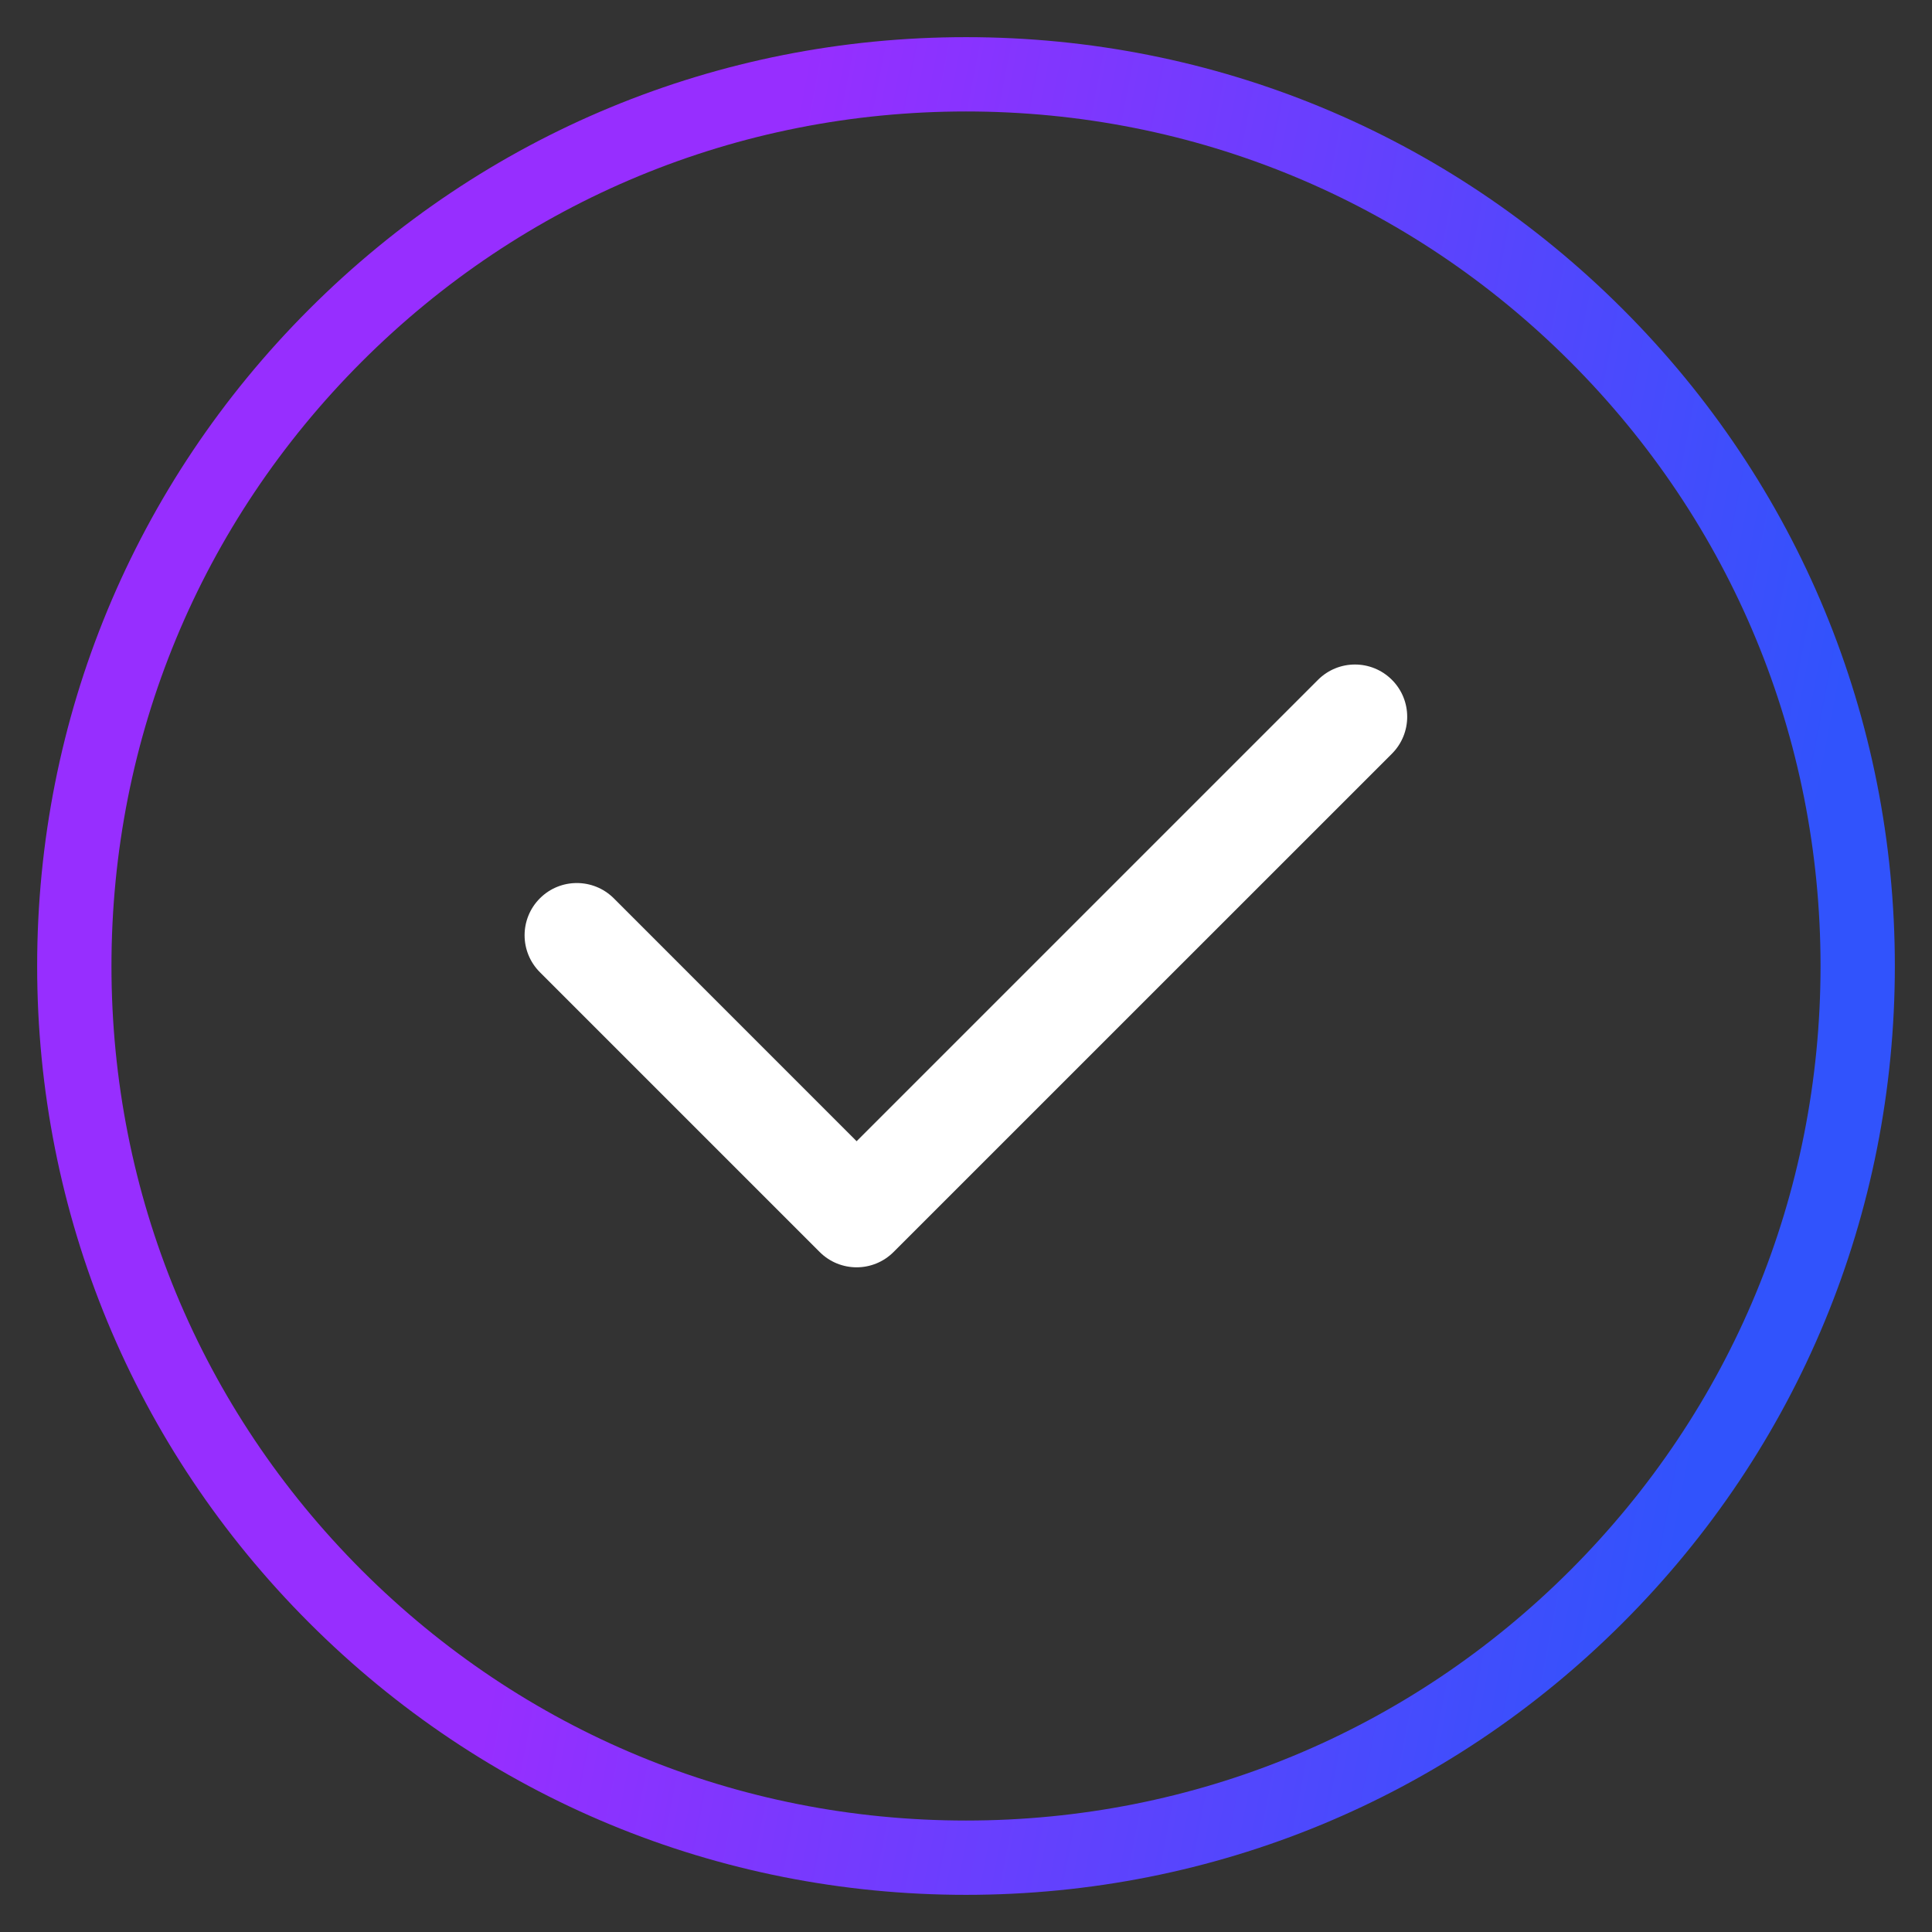 <svg width="26" height="26" viewBox="0 0 26 26" fill="none" xmlns="http://www.w3.org/2000/svg">
<rect x="0" y="0" width="26" height="26" fill="#333333" stroke="none"/>
<path d="M21.485 4.515L21.839 4.161L21.839 4.161L21.485 4.515ZM4.515 4.515L4.161 4.161L4.161 4.161L4.515 4.515ZM4.515 21.485L4.161 21.839L4.161 21.839L4.515 21.485ZM21.485 21.485L21.839 21.839L21.839 21.839L21.485 21.485ZM21.839 4.161C19.479 1.801 16.338 0.5 13 0.5V1.5C16.073 1.5 18.959 2.696 21.132 4.868L21.839 4.161ZM13 0.5C9.662 0.5 6.521 1.801 4.161 4.161L4.868 4.868C7.041 2.696 9.927 1.5 13 1.5V0.5ZM4.161 4.161C1.801 6.521 0.5 9.662 0.5 13H1.5C1.5 9.927 2.696 7.041 4.868 4.868L4.161 4.161ZM0.5 13C0.5 16.338 1.801 19.479 4.161 21.839L4.868 21.132C2.696 18.959 1.5 16.073 1.5 13H0.5ZM4.161 21.839C6.521 24.199 9.662 25.5 13 25.5V24.5C9.927 24.5 7.041 23.304 4.868 21.132L4.161 21.839ZM13 25.5C16.338 25.5 19.479 24.199 21.839 21.839L21.132 21.132C18.959 23.304 16.073 24.5 13 24.5V25.5ZM21.839 21.839C24.199 19.479 25.5 16.338 25.5 13H24.5C24.5 16.073 23.304 18.959 21.132 21.132L21.839 21.839ZM25.5 13C25.5 9.662 24.199 6.521 21.839 4.161L21.132 4.868C23.304 7.041 24.5 9.927 24.5 13H25.5Z" fill="url(#paint0_linear_2050_28508)"/>
<path d="M18.732 10.143L12.025 16.849C11.888 16.986 11.708 17.055 11.528 17.055C11.348 17.055 11.168 16.986 11.031 16.849L7.266 13.084C6.991 12.809 6.991 12.364 7.266 12.089C7.54 11.815 7.985 11.815 8.26 12.089L11.528 15.358L17.737 9.149C18.012 8.874 18.457 8.874 18.732 9.149C19.006 9.423 19.006 9.868 18.732 10.143Z" fill="white"/>
<defs>
<linearGradient id="paint0_linear_2050_28508" x1="9.615" y1="7.065" x2="24.664" y2="9.972" gradientUnits="userSpaceOnUse">
<stop stop-color="#972EFF"/>
<stop offset="1" stop-color="#3153FC"/>
</linearGradient>
</defs>
</svg>
